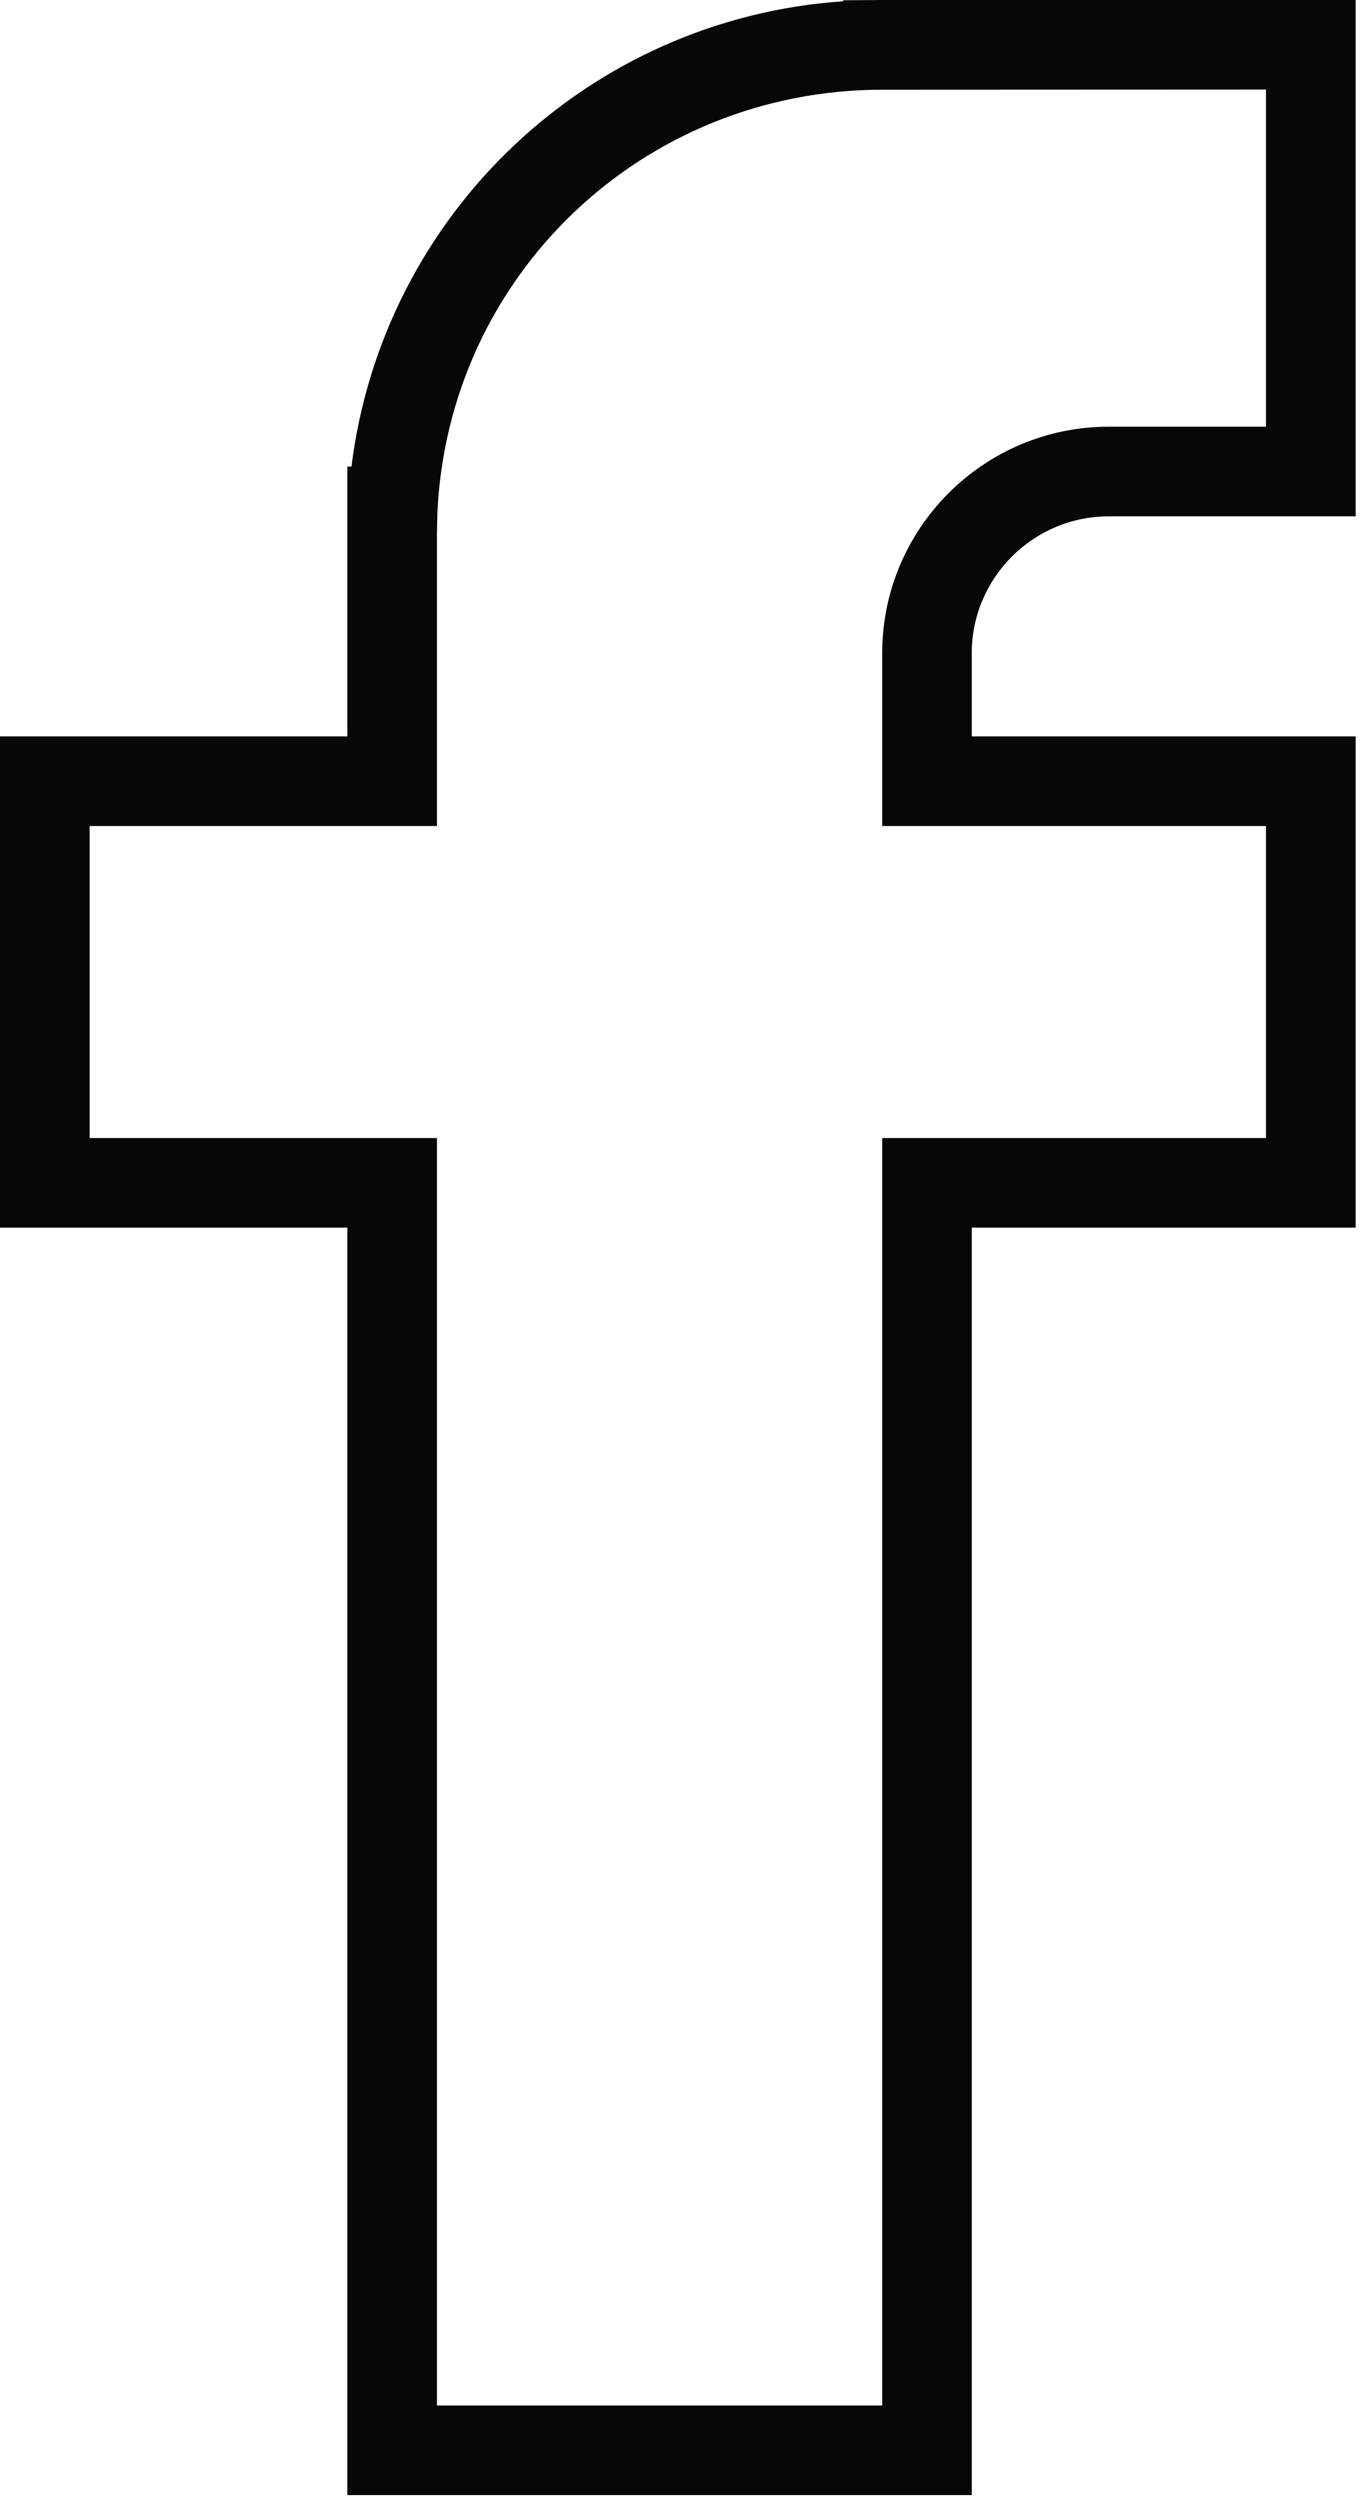 <?xml version="1.0" encoding="utf-8"?>
<!-- Generator: Adobe Illustrator 16.0.0, SVG Export Plug-In . SVG Version: 6.00 Build 0)  -->
<!DOCTYPE svg PUBLIC "-//W3C//DTD SVG 1.1//EN" "http://www.w3.org/Graphics/SVG/1.1/DTD/svg11.dtd">
<svg version="1.1" xmlns="http://www.w3.org/2000/svg" xmlns:xlink="http://www.w3.org/1999/xlink" x="0px" y="0px"
	 width="31.506px" height="57.849px" viewBox="0 0 31.506 57.849" enable-background="new 0 0 31.506 57.849" xml:space="preserve">
<g id="Ebene_1">
</g>
<g id="FOOTER">
	<path fill="#050708" d="M22.495,57.732H8.041V28.404H0V17.039h8.041v-6.244h0.095C8.865,4.949,13.631,0.432,19.521,0.029V0.006
		l0.676-0.004C20.258,0,20.32,0,20.381,0h11.002v11.947h-5.715c-1.749,0-3.173,1.422-3.173,3.168v1.924h8.888v11.365h-8.888V57.732z
		 M10.115,55.658h10.307V26.332h8.884v-7.219h-8.884v-3.998c0-2.893,2.354-5.242,5.246-5.242h3.638V2.072l-8.879,0.004l0,0
		c-5.552,0-10.057,4.303-10.302,9.801l-0.01,0.457v6.779h-8.04v7.219h8.04V55.658z"/>
</g>
</svg>
